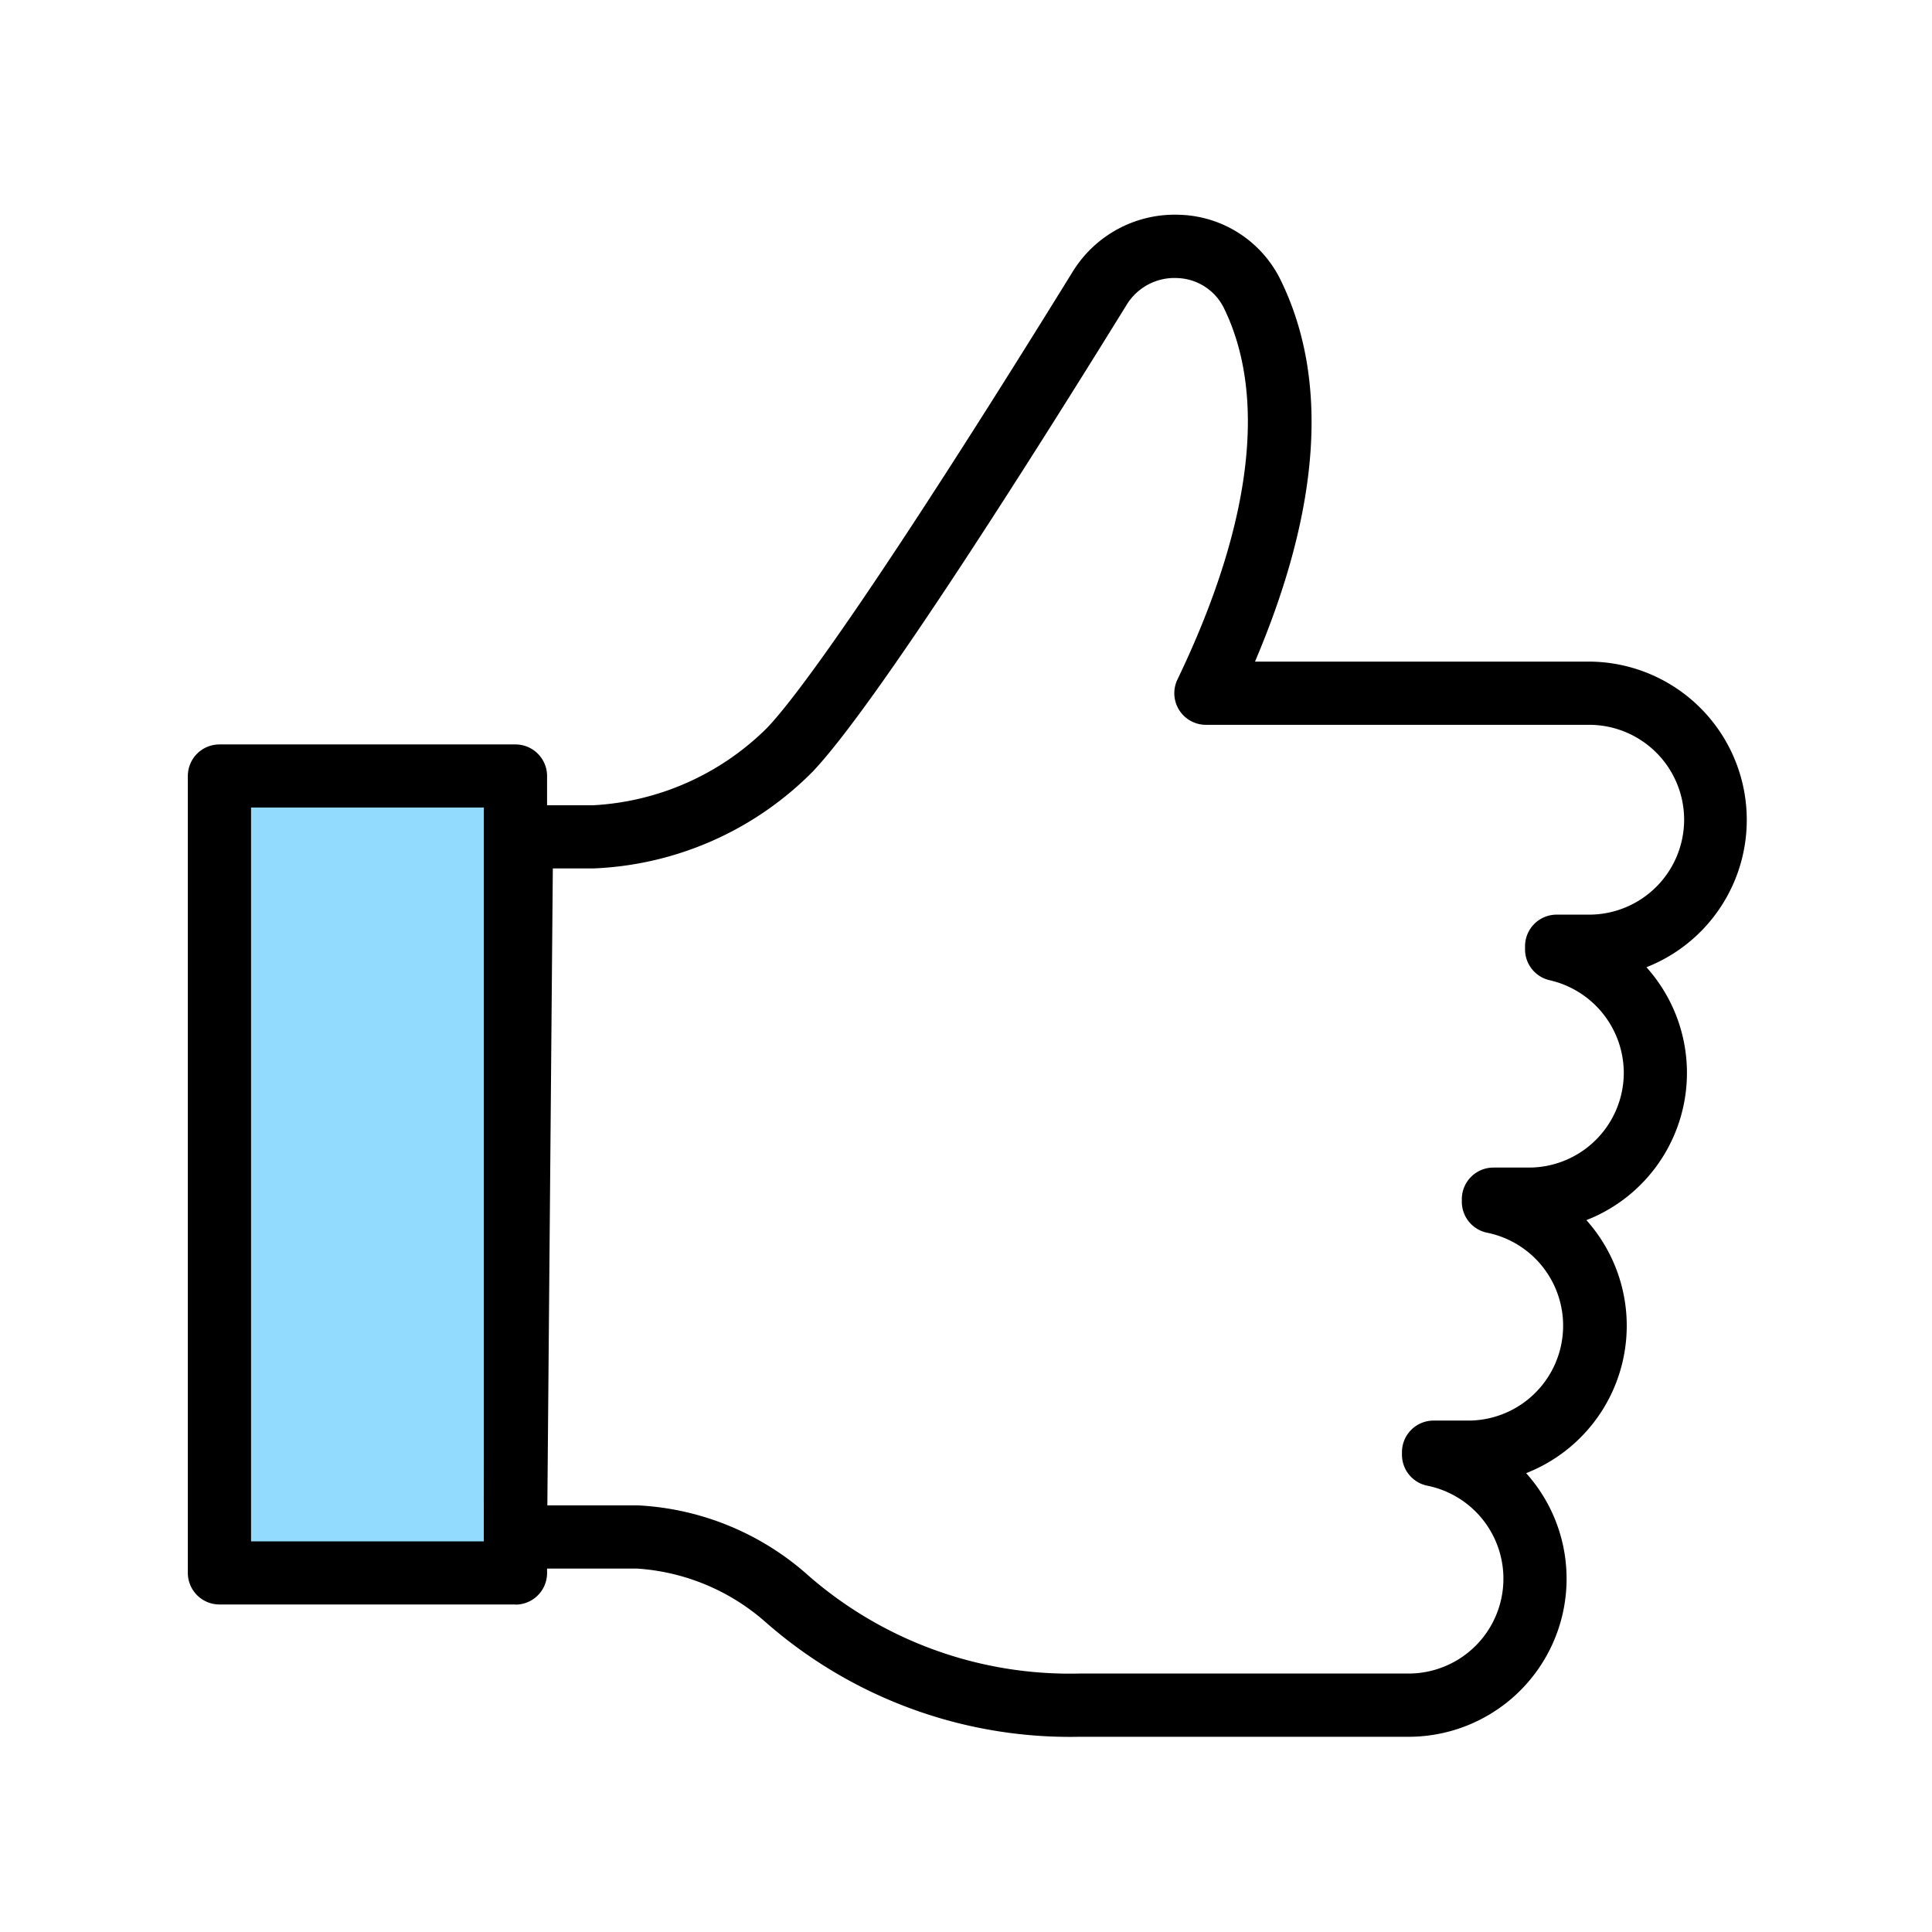 <svg xmlns="http://www.w3.org/2000/svg" xmlns:xlink="http://www.w3.org/1999/xlink" width="72" height="72" viewBox="0 0 72 72">
  <defs>
    <clipPath id="clip-path">
      <rect id="長方形_29018" data-name="長方形 29018" width="58.117" height="56.725" fill="none"/>
    </clipPath>
  </defs>
  <g id="グループ_17215" data-name="グループ 17215" transform="translate(-711 -1226)">
    <rect id="長方形_29006" data-name="長方形 29006" width="72" height="72" transform="translate(711 1226)" fill="#fff"/>
    <g id="グループ_17213" data-name="グループ 17213" transform="translate(718 1234)">
      <rect id="長方形_29017" data-name="長方形 29017" width="11.032" height="29.699" transform="translate(1.178 20.917)" fill="#92dbfe"/>
      <g id="グループ_17212" data-name="グループ 17212">
        <g id="グループ_17211" data-name="グループ 17211" clip-path="url(#clip-path)">
          <path id="パス_62888" data-name="パス 62888" d="M74.867,56.725H62.6a17.187,17.187,0,0,1-11.69-4.269,8.028,8.028,0,0,0-4.8-2H41.584a1.178,1.178,0,0,1-1.178-1.188l.224-26.091a1.179,1.179,0,0,1,1.178-1.168H44.49a9.945,9.945,0,0,0,6.46-2.872c1.606-1.68,5.763-7.884,11.405-17.02A4.468,4.468,0,0,1,66.381.006a4.334,4.334,0,0,1,3.734,2.461c1.792,3.694,1.465,8.461-.971,14.189H81.6a5.9,5.9,0,0,1,2.132,11.39,5.891,5.891,0,0,1-2.238,9.425A5.9,5.9,0,0,1,79.249,46.9a5.89,5.89,0,0,1-4.383,9.825M42.772,48.1h3.362a10.312,10.312,0,0,1,6.388,2.636A14.817,14.817,0,0,0,62.6,54.368H74.867a3.535,3.535,0,0,0,.7-7,1.178,1.178,0,0,1-.946-1.155v-.094A1.178,1.178,0,0,1,75.8,44.941h1.308a3.536,3.536,0,0,0,.693-7,1.178,1.178,0,0,1-.949-1.156V36.69a1.178,1.178,0,0,1,1.178-1.178h1.322a3.538,3.538,0,0,0,3.536-3.534,3.551,3.551,0,0,0-2.758-3.447,1.178,1.178,0,0,1-.922-1.15v-.117a1.178,1.178,0,0,1,1.178-1.178H81.6a3.542,3.542,0,0,0,3.537-3.536A3.54,3.54,0,0,0,81.6,19.012H67.316a1.178,1.178,0,0,1-1.062-1.689C69.006,11.6,69.607,6.82,67.995,3.5a2.008,2.008,0,0,0-1.733-1.137,2.089,2.089,0,0,0-1.9.994C61,8.8,55,18.308,52.653,20.764a12.184,12.184,0,0,1-8.163,3.6H42.976Z" transform="translate(-29.374 0)"/>
          <path id="パス_62889" data-name="パス 62889" d="M12.21,104.351H1.178A1.178,1.178,0,0,1,0,103.173v-29.7A1.178,1.178,0,0,1,1.178,72.3H12.21a1.178,1.178,0,0,1,1.178,1.178v29.7a1.178,1.178,0,0,1-1.178,1.178m-9.854-2.356h8.675V74.652H2.356Z" transform="translate(0 -52.557)"/>
        </g>
      </g>
    </g>
  </g>
</svg>
